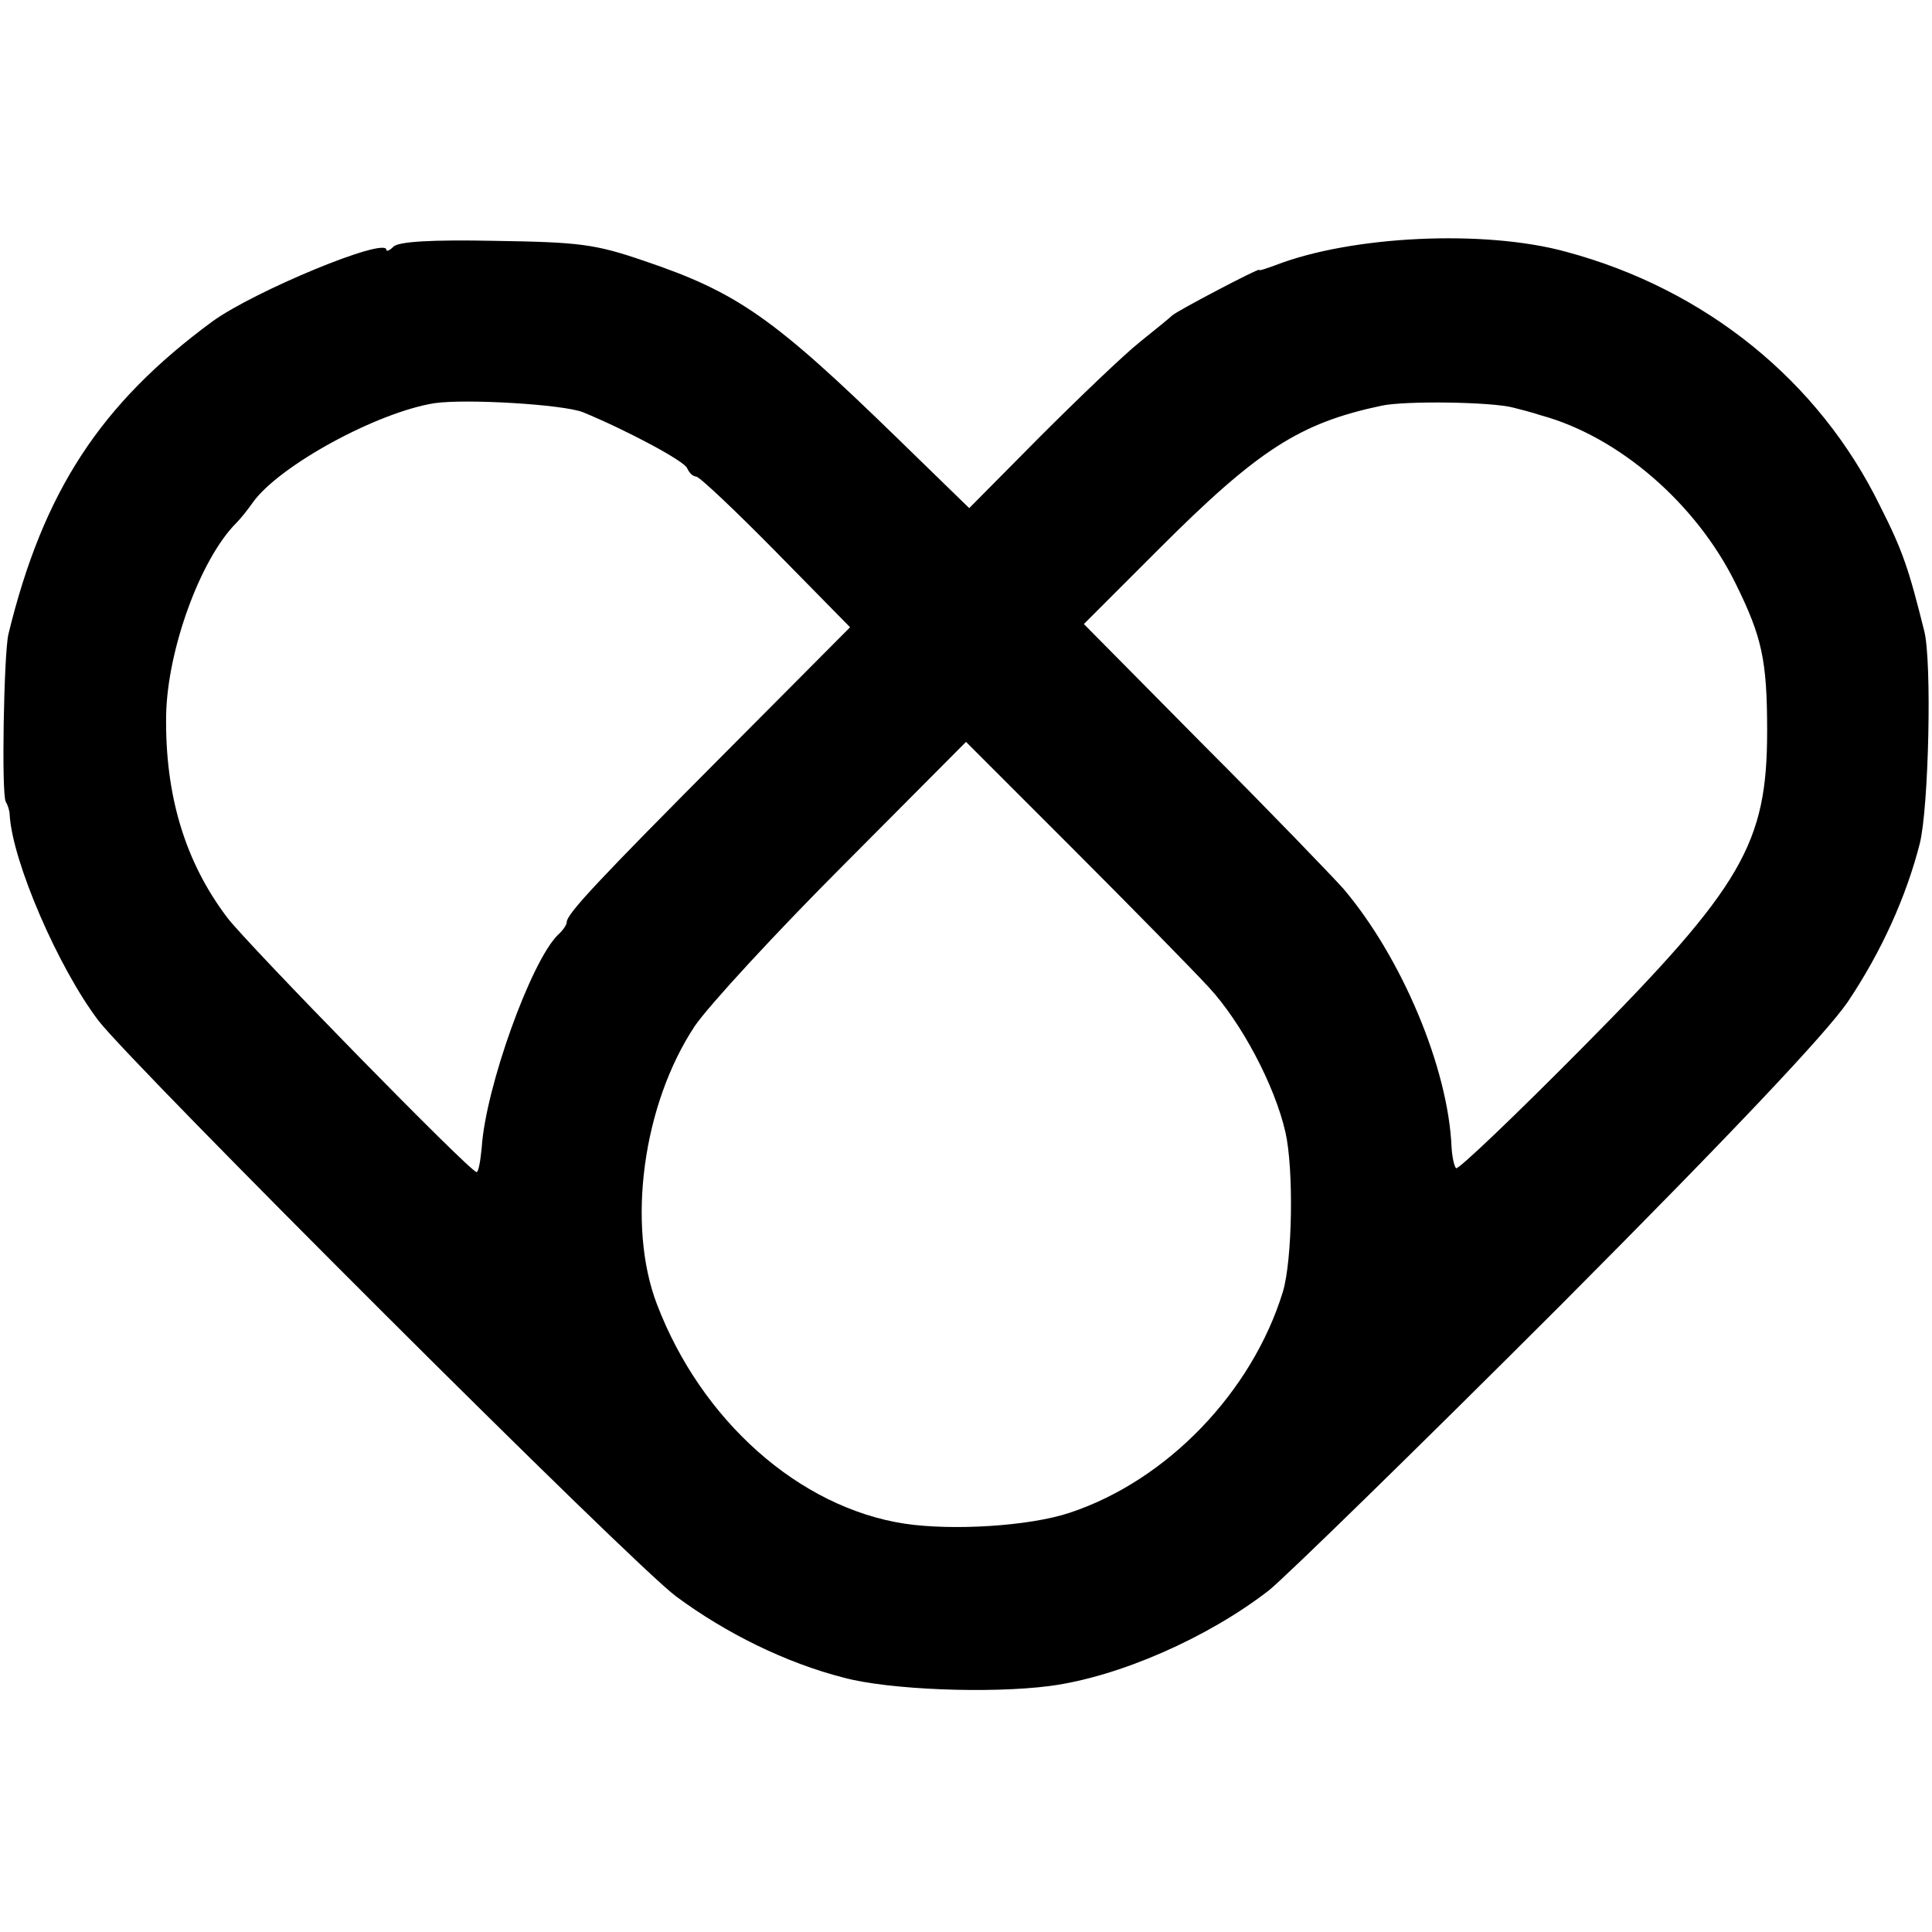 <?xml version="1.0" standalone="no"?>
<!DOCTYPE svg PUBLIC "-//W3C//DTD SVG 20010904//EN"
 "http://www.w3.org/TR/2001/REC-SVG-20010904/DTD/svg10.dtd">
<svg version="1.0" xmlns="http://www.w3.org/2000/svg"
 width="300pt" height="300pt" viewBox="0 0 300 300"
 preserveAspectRatio="xMidYMid meet">
<g transform="translate(0,300) scale(0.1,-0.1)"
fill="#000000" stroke="none">
<path d="M611 2617 c-6 -6 -11 -8 -11 -5 0 21 -205 -64 -270 -111 -174 -128
-263 -264 -317 -486 -7 -31 -11 -249 -4 -260 3 -5 6 -14 6 -20 4 -72 75 -237
138 -320 54 -70 829 -844 897 -894 77 -57 170 -103 260 -126 70 -19 228 -25
320 -13 107 14 246 75 341 149 29 24 233 223 452 442 271 272 413 423 446 471
53 79 91 164 112 246 14 56 19 283 7 330 -24 96 -33 124 -69 195 -95 194 -271
336 -487 394 -127 35 -334 25 -452 -21 -14 -5 -25 -9 -25 -7 0 3 -128 -64
-135 -71 -3 -3 -25 -21 -50 -41 -25 -20 -94 -86 -155 -147 l-110 -111 -110
107 c-194 189 -250 228 -395 277 -76 26 -100 29 -231 31 -98 2 -150 -1 -158
-9z m294 -257 c68 -28 158 -76 162 -87 3 -7 9 -13 14 -13 5 0 61 -53 124 -117
l115 -117 -194 -195 c-196 -197 -246 -250 -246 -263 0 -4 -6 -13 -14 -20 -42
-42 -112 -237 -118 -330 -2 -21 -5 -38 -8 -38 -10 0 -355 353 -387 395 -66 87
-97 191 -95 315 2 101 53 242 109 298 7 7 18 21 25 31 41 58 194 141 283 155
50 7 199 -2 230 -14z m1445 7 c8 -2 28 -7 43 -12 121 -33 241 -137 302 -261
41 -83 49 -119 49 -229 0 -175 -38 -241 -287 -492 -105 -106 -193 -190 -196
-187 -3 3 -6 17 -7 32 -5 124 -78 296 -168 402 -17 19 -114 120 -217 223
l-186 188 116 116 c155 155 219 196 346 223 37 8 172 6 205 -3z m-473 -900
c50 -54 102 -151 119 -225 13 -57 11 -198 -4 -248 -48 -156 -180 -293 -331
-343 -63 -21 -182 -28 -256 -17 -164 25 -316 160 -385 341 -47 123 -22 310 59
432 22 32 126 145 231 250 l190 191 168 -168 c92 -92 186 -188 209 -213z"/>
</g>
</svg>
